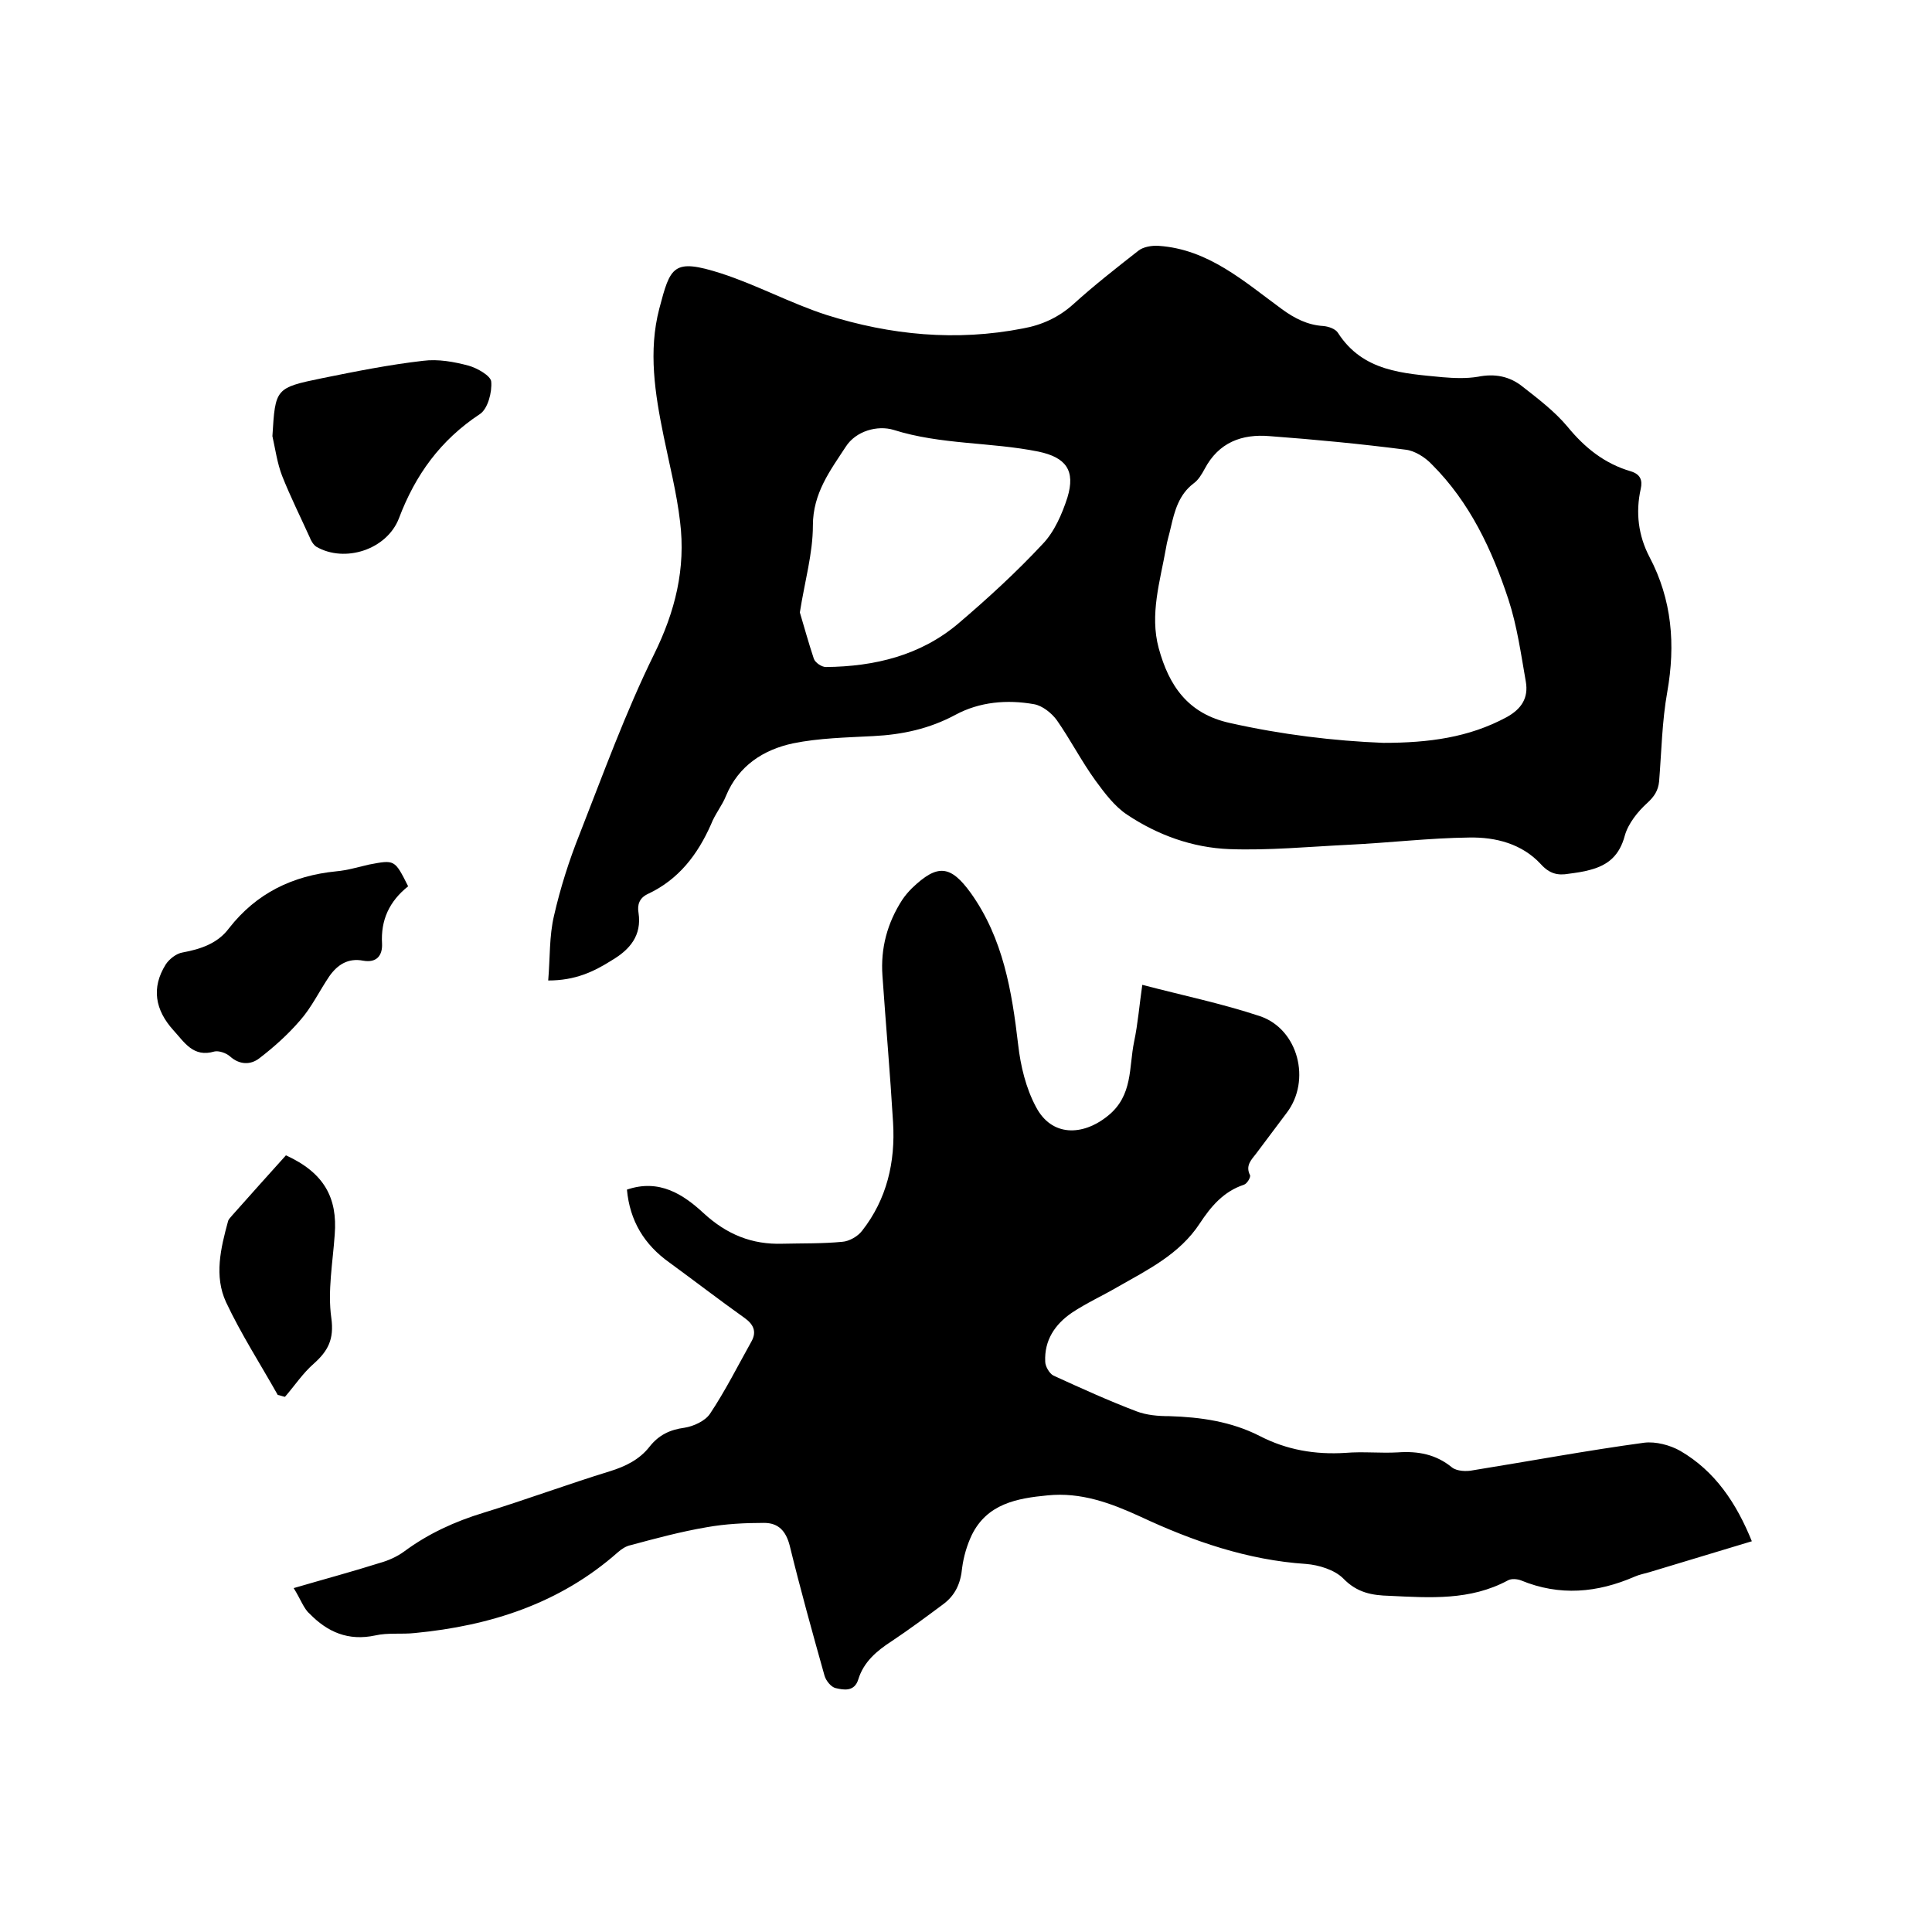 <svg enable-background="new 0 0 400 400" viewBox="0 0 400 400" xmlns="http://www.w3.org/2000/svg"><path d="m113.5 203c.4-4.7.2-9.2 1.2-13.4 1.3-5.7 3.1-11.4 5.3-16.9 4.9-12.5 9.5-25.2 15.4-37.2 4.4-8.9 6.6-17.8 5.4-27.5-.7-6-2.2-11.8-3.4-17.7-1.8-8.8-3.2-17.6-.9-26.4 2.3-8.7 2.8-10.5 12.8-7.3 7.4 2.4 14.4 6.2 21.8 8.6 13.3 4.2 26.9 5.5 40.7 2.8 3.9-.7 7.4-2.3 10.4-5 4.3-3.9 8.9-7.5 13.5-11.1 1-.8 2.8-1.1 4.2-1 10.3.7 17.7 7.4 25.5 13.1 2.6 1.9 5.3 3.3 8.6 3.5 1.1.1 2.5.6 3 1.4 5.2 8.1 13.6 8.4 21.7 9.2 2.4.2 4.9.3 7.3-.1 3.5-.7 6.6-.1 9.3 2.1 3.2 2.5 6.6 5.1 9.2 8.2 3.6 4.4 7.7 7.7 13.2 9.3 1.9.6 2.4 1.8 2 3.6-1.1 4.9-.5 9.7 1.8 14.1 4.7 8.9 5.4 18.2 3.7 27.9-1.1 6.1-1.2 12.4-1.7 18.6-.2 1.9-1 3.1-2.4 4.4-2 1.8-4 4.3-4.7 6.8-1.1 4.1-3.4 6.1-7.2 7.1-1.4.4-2.9.6-4.4.8-2.3.4-4 0-5.8-2-3.9-4.2-9.3-5.6-14.8-5.5-8.3.1-16.6 1.1-25 1.5-8.2.4-16.5 1.2-24.7.9-7.6-.3-14.8-2.9-21.1-7.1-2.6-1.7-4.7-4.5-6.6-7.1-2.9-4-5.2-8.5-8-12.5-1.1-1.5-3-3-4.7-3.3-5.6-1-11.3-.5-16.3 2.2-5.4 2.9-11 4.1-17 4.4-5.6.3-11.2.4-16.6 1.5-6.1 1.3-11.3 4.6-13.9 10.9-.8 2-2.3 3.8-3.1 5.9-2.8 6.3-6.7 11.4-13.1 14.4-1.7.8-2.2 2.2-1.9 3.9.7 4.7-1.8 7.6-5.5 9.8-3.8 2.4-7.6 4.2-13.2 4.2zm172.9-49.2c9.4 0 17.7-1.1 25.5-5.3 3.1-1.7 4.6-4 4-7.4-1-5.7-1.8-11.5-3.6-17-3.4-10.3-8-20.1-15.8-27.9-1.4-1.5-3.6-2.9-5.5-3.1-9.3-1.2-18.7-2.1-28.1-2.8-5.8-.5-10.6 1.3-13.5 6.8-.6 1.1-1.3 2.3-2.3 3-3 2.3-3.9 5.6-4.7 9.1-.3 1.4-.8 2.9-1 4.3-1.2 6.8-3.4 13.7-1.5 20.7 2.1 7.7 6 13.6 14.8 15.5 10.7 2.4 21.5 3.7 31.7 4.1zm-120.8-27c.9 3 1.8 6.3 2.9 9.6.3.8 1.6 1.7 2.5 1.7 10.1-.1 19.6-2.4 27.4-9 6.1-5.2 12-10.6 17.5-16.5 2.4-2.5 4-6.2 5.1-9.6 1.7-5.6-.3-8.3-6-9.5-9.9-2-20.2-1.4-30-4.5-3.3-1-7.8.2-9.9 3.5-3.2 4.9-6.8 9.6-6.8 16.3 0 5.8-1.7 11.6-2.7 18z"/><path d="m60.8 328.8c6.5-1.9 12.1-3.4 17.8-5.2 1.8-.5 3.6-1.3 5.1-2.4 5-3.7 10.5-6.2 16.4-8 8.8-2.7 17.4-5.9 26.2-8.6 3.2-1 6.1-2.4 8.2-5.1 1.9-2.4 4.2-3.5 7.2-3.9 1.9-.3 4.3-1.4 5.3-2.9 3.2-4.8 5.8-10 8.6-15 1.1-2 .4-3.5-1.4-4.8-5.2-3.7-10.4-7.7-15.6-11.5-5.2-3.7-8.2-8.6-8.8-15.1 6.7-2.3 11.7 1 15.9 4.9 4.8 4.4 10 6.5 16.3 6.3 4.1-.1 8.3 0 12.4-.4 1.4-.1 3.2-1.1 4.1-2.3 5.1-6.5 6.9-14.2 6.4-22.4-.6-10.1-1.5-20.3-2.2-30.4-.4-5.7 1-10.9 4.1-15.7.6-.9 1.3-1.7 2-2.4 5.3-5.1 8-4.8 12.2 1 6.7 9.4 8.5 20.3 9.8 31.4.5 4.4 1.6 9 3.7 12.9 3.2 6.1 9.6 6.1 14.9 1.8 5.2-4.2 4.3-10 5.4-15.3.8-3.8 1.1-7.7 1.7-11.8 8.4 2.2 16.6 3.9 24.4 6.5 7.9 2.7 10.6 13.3 5.5 20-2.1 2.8-4.2 5.6-6.3 8.4-1 1.3-2.3 2.5-1.3 4.5.2.4-.6 1.8-1.3 2-4.2 1.4-6.8 4.5-9.1 8-4.2 6.4-10.8 9.6-17.1 13.2-3.1 1.8-6.4 3.3-9.4 5.3-3.5 2.4-5.7 5.7-5.5 10.1 0 1 .9 2.5 1.7 2.9 5.7 2.6 11.4 5.2 17.2 7.4 2.1.8 4.5 1 6.8 1 6.5.2 12.8 1.1 18.7 4.1 5.6 2.9 11.5 3.9 17.8 3.5 3.6-.3 7.2.1 10.8-.1 4.2-.3 7.9.4 11.2 3.1 1 .8 3 .9 4.4.6 11.8-1.9 23.6-4.1 35.4-5.7 2.4-.3 5.4.5 7.5 1.7 7.2 4.2 11.6 10.8 14.8 18.7-7.3 2.2-14.2 4.3-21.2 6.4-1 .3-2.1.5-3 .9-7.8 3.4-15.6 4.1-23.6.8-.8-.3-2-.4-2.7 0-7.8 4.2-16.1 3.6-24.5 3.2-3.6-.1-6.7-.6-9.6-3.6-1.8-1.8-5.1-2.8-7.7-3-12.1-.8-23.4-4.7-34.3-9.8-6.1-2.8-12.3-5.1-19.2-4.4-6.3.6-12.5 1.7-15.7 8.2-1 2.1-1.7 4.5-2 6.8-.3 3.2-1.4 5.7-4 7.6-3.5 2.6-7 5.2-10.6 7.6-3.1 2-5.8 4.3-6.9 7.9-.8 2.6-3 2.2-4.7 1.8-.9-.2-2-1.5-2.3-2.6-2.5-8.9-5-17.9-7.2-26.9-.8-3.1-2.4-4.7-5.3-4.7-4 0-8 .2-11.9.9-5.3.9-10.5 2.3-15.7 3.7-1 .2-1.9.8-2.7 1.5-12 10.6-26.4 15.2-42 16.7-2.7.3-5.6-.1-8.2.5-5.6 1.2-9.9-.7-13.6-4.5-1.2-1-1.9-3.1-3.3-5.3z"/><path d="m56.4 90.3c.6-9.9.6-10 10.3-12 6.9-1.4 13.9-2.8 20.9-3.6 3.1-.4 6.4.2 9.4 1 1.8.5 4.6 2.1 4.7 3.3.2 2.2-.7 5.6-2.3 6.7-8.2 5.4-13.4 12.6-16.8 21.6-2.5 6.5-11.2 9.3-17.1 5.9-.6-.4-1.1-1.2-1.4-2-1.9-4.2-4-8.4-5.7-12.7-1-2.6-1.4-5.5-2-8.2z"/><path d="m84.5 183.5c-3.9 3.1-5.7 7-5.4 11.9.1 2.4-1.1 4-3.9 3.5-3.1-.6-5.3.8-7 3.2-2.1 3.1-3.7 6.5-6.1 9.2-2.5 2.9-5.4 5.5-8.4 7.8-1.8 1.4-4.1 1.4-6.1-.4-.8-.7-2.3-1.2-3.2-1-4.4 1.3-6.2-1.9-8.5-4.4-3.8-4.2-4.6-8.8-1.6-13.6.7-1.1 2.2-2.3 3.5-2.5 3.8-.7 7.3-1.9 9.6-5 5.7-7.3 13.2-10.9 22.2-11.8 2.3-.2 4.6-.9 6.8-1.4 5.3-1 5.3-1.1 8.1 4.5z"/><path d="m59.2 239.2c7.9 3.6 10.7 8.8 10.1 16.4-.4 5.8-1.5 11.7-.7 17.3.6 4.4-.7 6.8-3.6 9.4-2.3 2-4 4.6-6 6.9-.5-.1-1-.3-1.5-.4-3.6-6.4-7.6-12.6-10.7-19.2-2.5-5.4-1.1-11.2.4-16.7.1-.5.6-.9.9-1.3 3.8-4.3 7.6-8.5 11.1-12.4z"/></svg>
